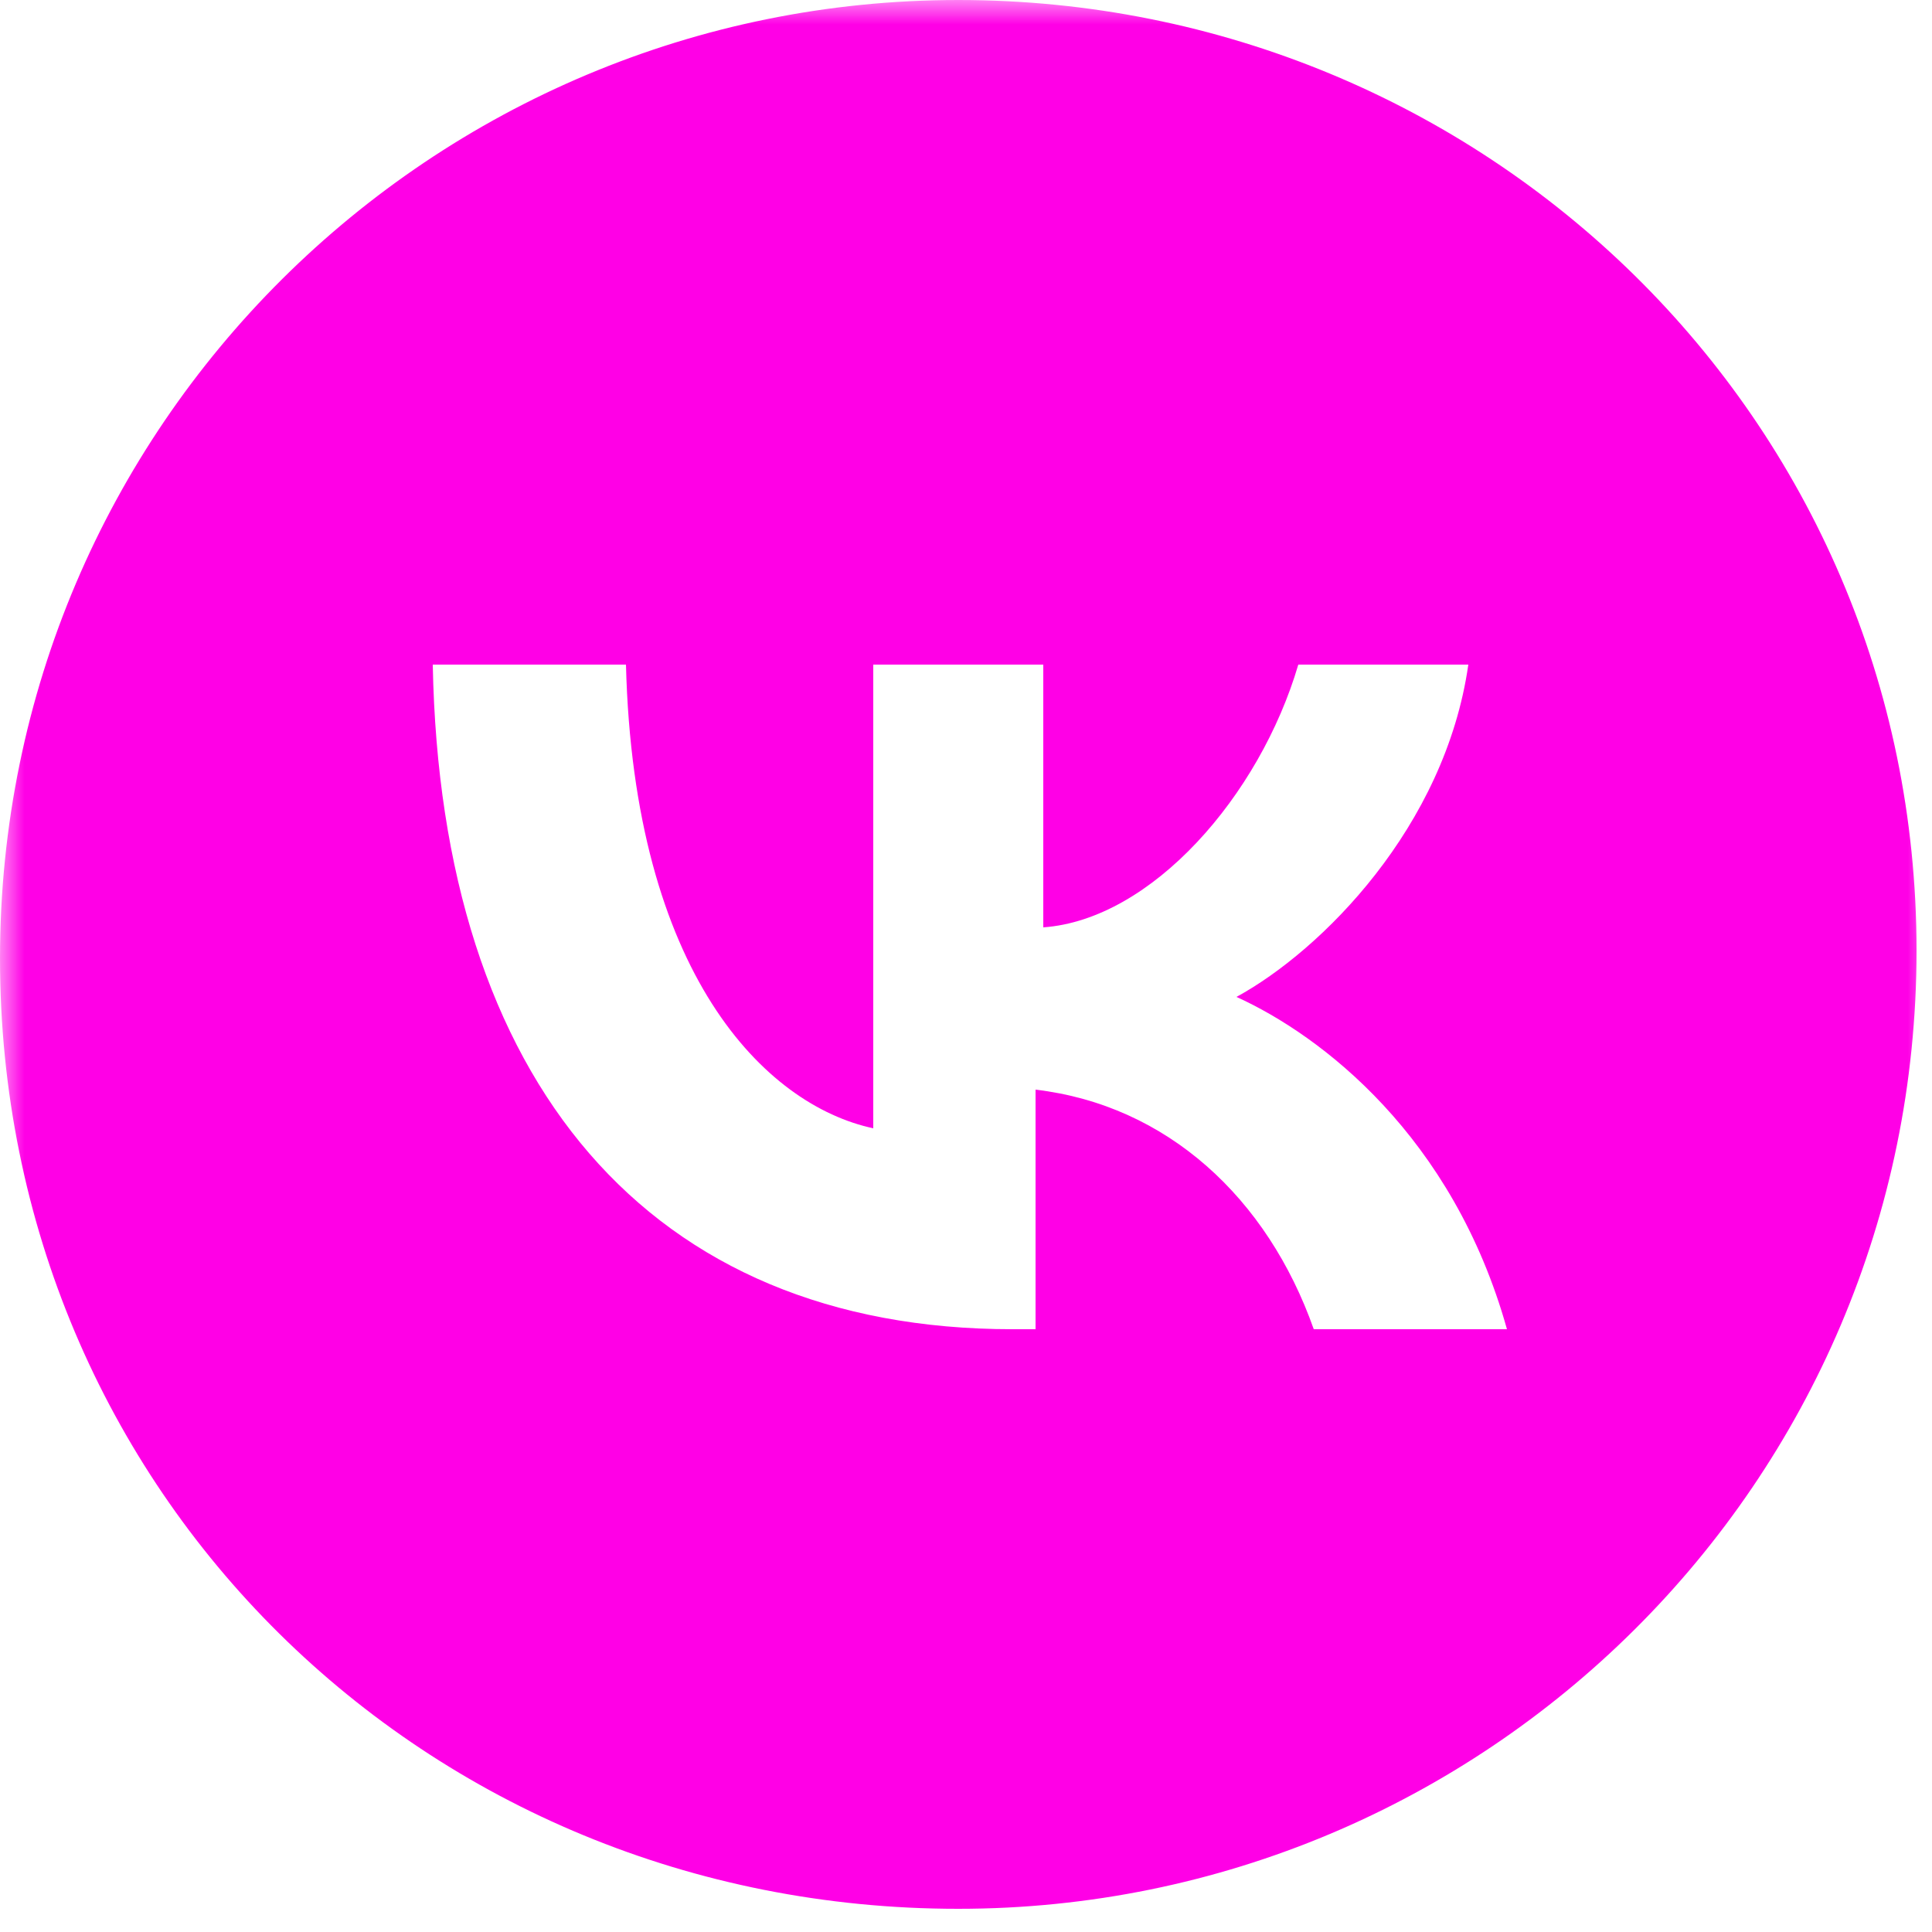 <?xml version="1.0" encoding="UTF-8"?> <svg xmlns="http://www.w3.org/2000/svg" width="40" height="40" viewBox="0 0 40 40" fill="none"><g clip-path="url(#clip0_200_29)"><g clip-path="url(#clip1_200_29)"><mask id="mask0_200_29" style="mask-type:luminance" maskUnits="userSpaceOnUse" x="0" y="0" width="40" height="40"><path d="M40 0H0V40H40V0Z" fill="white"></path></mask><g mask="url(#mask0_200_29)"><path fill-rule="evenodd" clip-rule="evenodd" d="M19.84 39.52C30.72 39.52 39.68 30.72 39.68 19.68C39.68 8.64 30.72 0 19.84 0C8.96 0 0 8.8 0 19.84C0 30.88 8.8 39.52 19.84 39.52ZM8.96 13.76C9.12 22.4 13.44 27.52 20.96 27.52H21.44V22.56C24.16 22.88 26.24 24.8 27.2 27.52H31.2C30.08 23.52 27.36 21.44 25.6 20.64C27.36 19.68 29.92 17.12 30.4 13.76H26.88C26.08 16.48 23.84 19.04 21.6 19.2V13.76H18.08V23.36C15.84 22.88 13.12 20.16 12.96 13.76H8.96Z" fill="#FF00E6"></path></g></g></g><defs><clipPath id="clip0_200_29"><rect width="40" height="40" fill="white"></rect></clipPath><clipPath id="clip1_200_29"><rect width="40" height="40" fill="white"></rect></clipPath></defs></svg> 